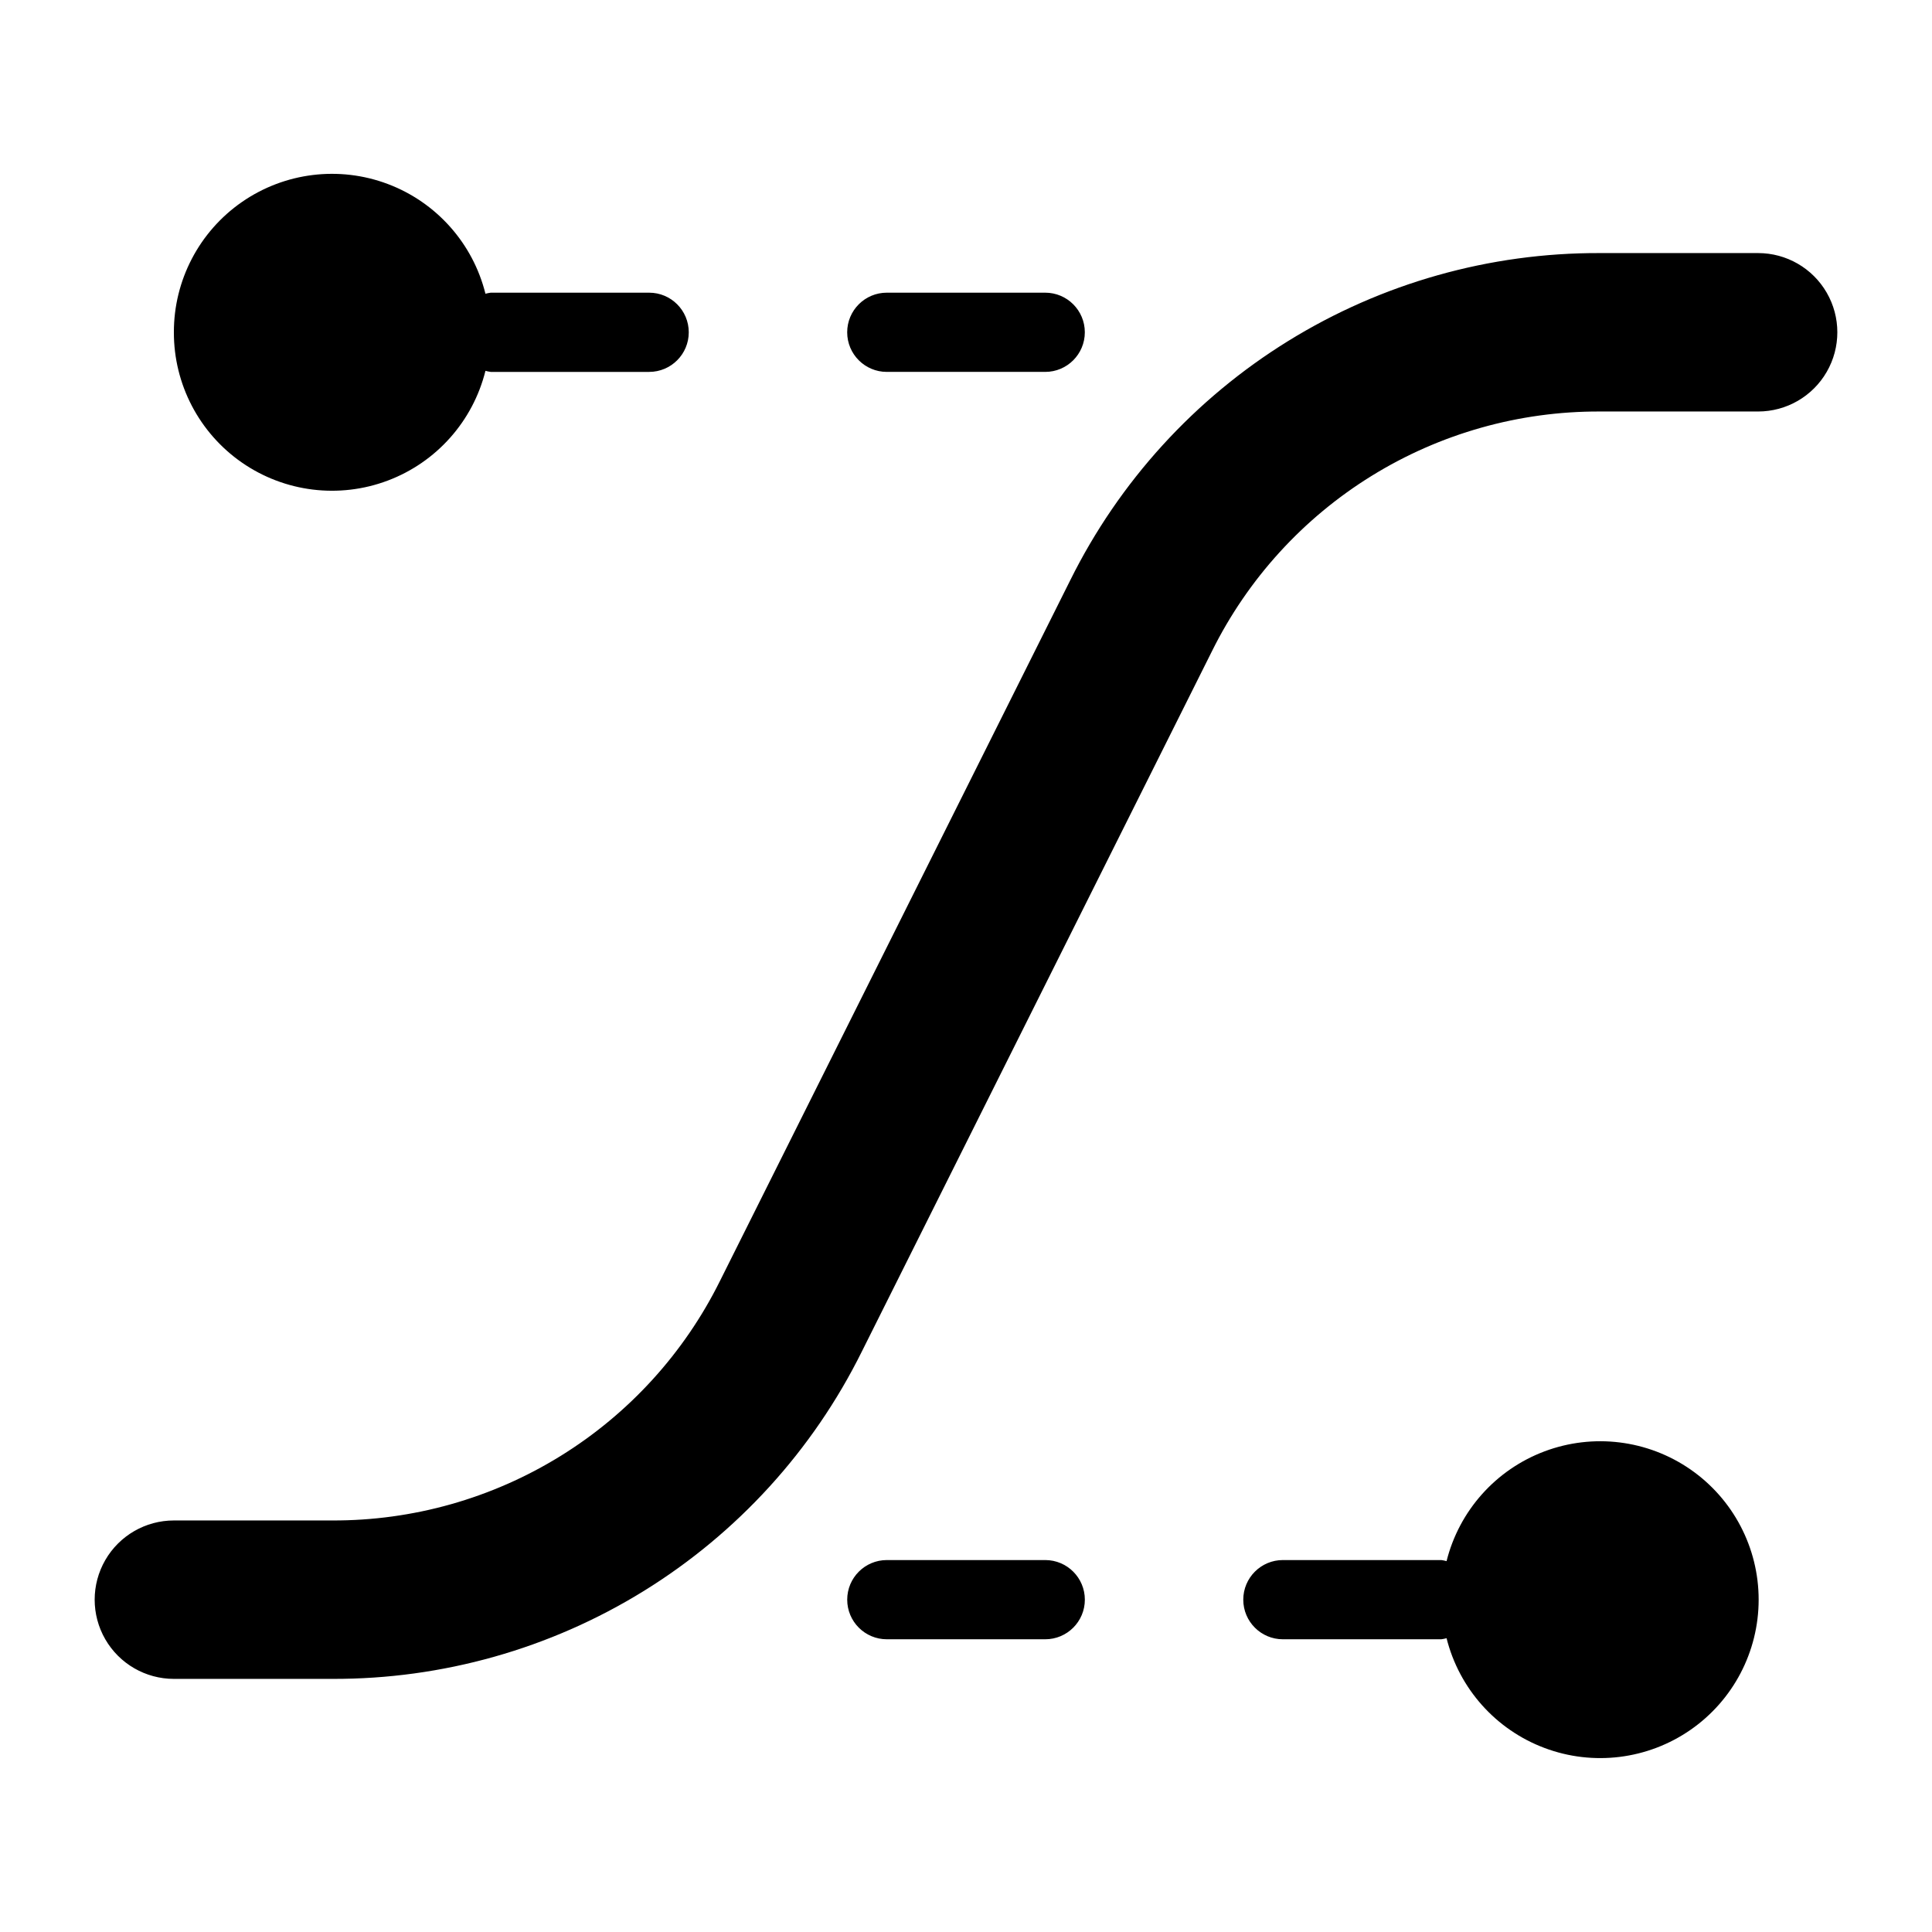 <?xml version="1.0" encoding="UTF-8"?>
<!-- Uploaded to: ICON Repo, www.svgrepo.com, Generator: ICON Repo Mixer Tools -->
<svg fill="#000000" width="800px" height="800px" version="1.1" viewBox="144 144 512 512" xmlns="http://www.w3.org/2000/svg">
 <path d="m190.08 232.06c-0.027-13.77 6.711-26.676 18.023-34.523 11.316-7.844 25.766-9.633 38.652-4.781 12.887 4.856 22.566 15.727 25.895 29.09 0.457-0.125 0.926-0.223 1.398-0.281h41.984c5.797 0 10.496 4.699 10.496 10.496s-4.699 10.496-10.496 10.496h-41.984c-0.473-0.062-0.941-0.156-1.398-0.281-3.328 13.359-13.008 24.234-25.895 29.086-12.887 4.856-27.336 3.066-38.652-4.781-11.312-7.844-18.051-20.75-18.023-34.52zm419.84-20.992h-41.984c-29.148-0.102-57.746 7.969-82.543 23.293s-44.809 37.289-57.758 63.402l-92.824 185.68c-9.484 19.125-24.137 35.211-42.297 46.434-18.16 11.223-39.102 17.137-60.449 17.062h-41.984c-7.5 0-14.43 4.004-18.18 10.496-3.75 6.496-3.75 14.5 0 20.992 3.75 6.496 10.68 10.496 18.18 10.496h41.984c29.148 0.098 57.746-7.969 82.543-23.293 24.797-15.324 44.805-37.289 57.758-63.402l92.824-185.67c9.484-19.129 24.137-35.219 42.297-46.441 18.16-11.227 39.102-17.137 60.449-17.066h41.984c7.5 0 14.43-4 18.18-10.496s3.75-14.496 0-20.992-10.68-10.496-18.18-10.496zm-230.91 10.496c-5.797 0-10.496 4.699-10.496 10.496s4.699 10.496 10.496 10.496h41.984c5.797 0 10.496-4.699 10.496-10.496s-4.699-10.496-10.496-10.496zm146.95 356.86h-0.004c0.473-0.059 0.941-0.152 1.398-0.281 3.352 13.363 13.047 24.234 25.945 29.082 12.895 4.852 27.348 3.066 38.676-4.777 11.328-7.84 18.086-20.742 18.086-34.52s-6.758-26.676-18.086-34.52c-11.328-7.84-25.781-9.625-38.676-4.777-12.898 4.852-22.594 15.719-25.945 29.082-0.457-0.125-0.926-0.219-1.398-0.281h-41.984c-5.793 0-10.492 4.699-10.492 10.496s4.699 10.496 10.492 10.496zm-104.96 0c5.797 0 10.496-4.699 10.496-10.496s-4.699-10.496-10.496-10.496h-41.984c-5.797 0-10.496 4.699-10.496 10.496s4.699 10.496 10.496 10.496z"/>
</svg>